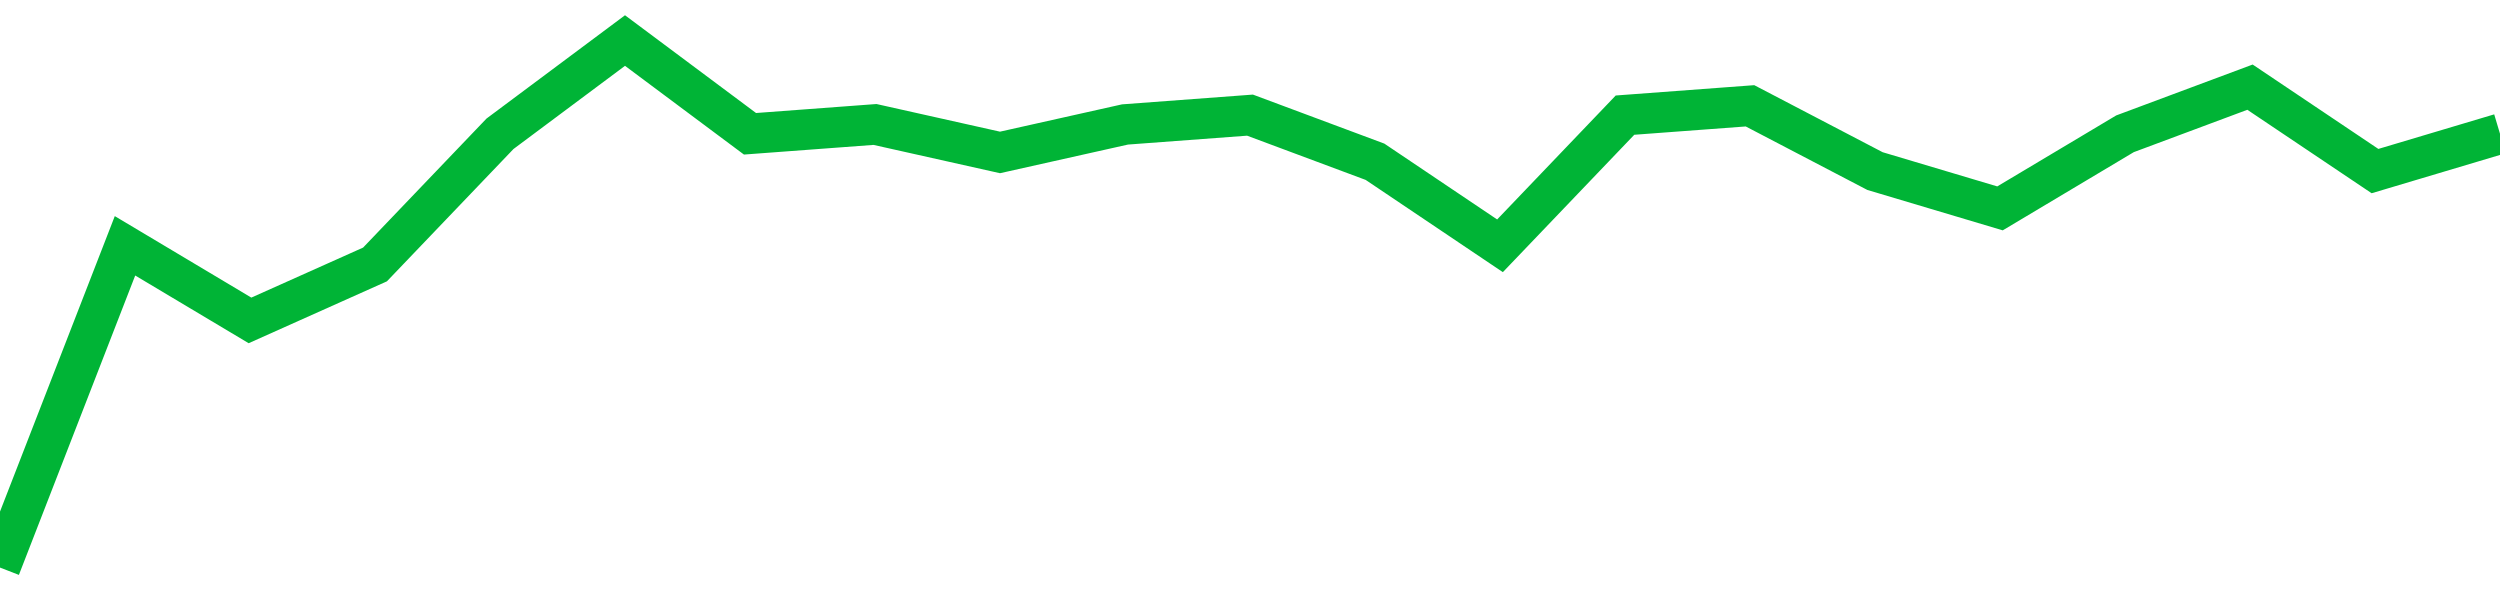 <!-- Generated with https://github.com/jxxe/sparkline/ --><svg viewBox="0 0 185 45" class="sparkline" xmlns="http://www.w3.org/2000/svg"><path class="sparkline--fill" d="M 0 42 L 0 42 L 9.25 18.19 L 18.5 23.71 L 27.75 19.57 L 37 9.9 L 46.25 3 L 55.5 9.9 L 64.75 9.21 L 74 11.28 L 83.25 9.21 L 92.5 8.52 L 101.75 11.97 L 111 18.19 L 120.25 8.52 L 129.5 7.83 L 138.75 12.66 L 148 15.42 L 157.25 9.9 L 166.5 6.45 L 175.75 12.66 L 185 9.9 V 45 L 0 45 Z" stroke="none" fill="none" ></path><path class="sparkline--line" d="M 0 42 L 0 42 L 9.25 18.19 L 18.5 23.71 L 27.75 19.57 L 37 9.9 L 46.25 3 L 55.5 9.9 L 64.75 9.21 L 74 11.28 L 83.25 9.21 L 92.5 8.52 L 101.75 11.97 L 111 18.19 L 120.25 8.52 L 129.5 7.83 L 138.75 12.66 L 148 15.42 L 157.25 9.9 L 166.5 6.45 L 175.75 12.66 L 185 9.9" fill="none" stroke-width="3" stroke="#00B436" ></path></svg>